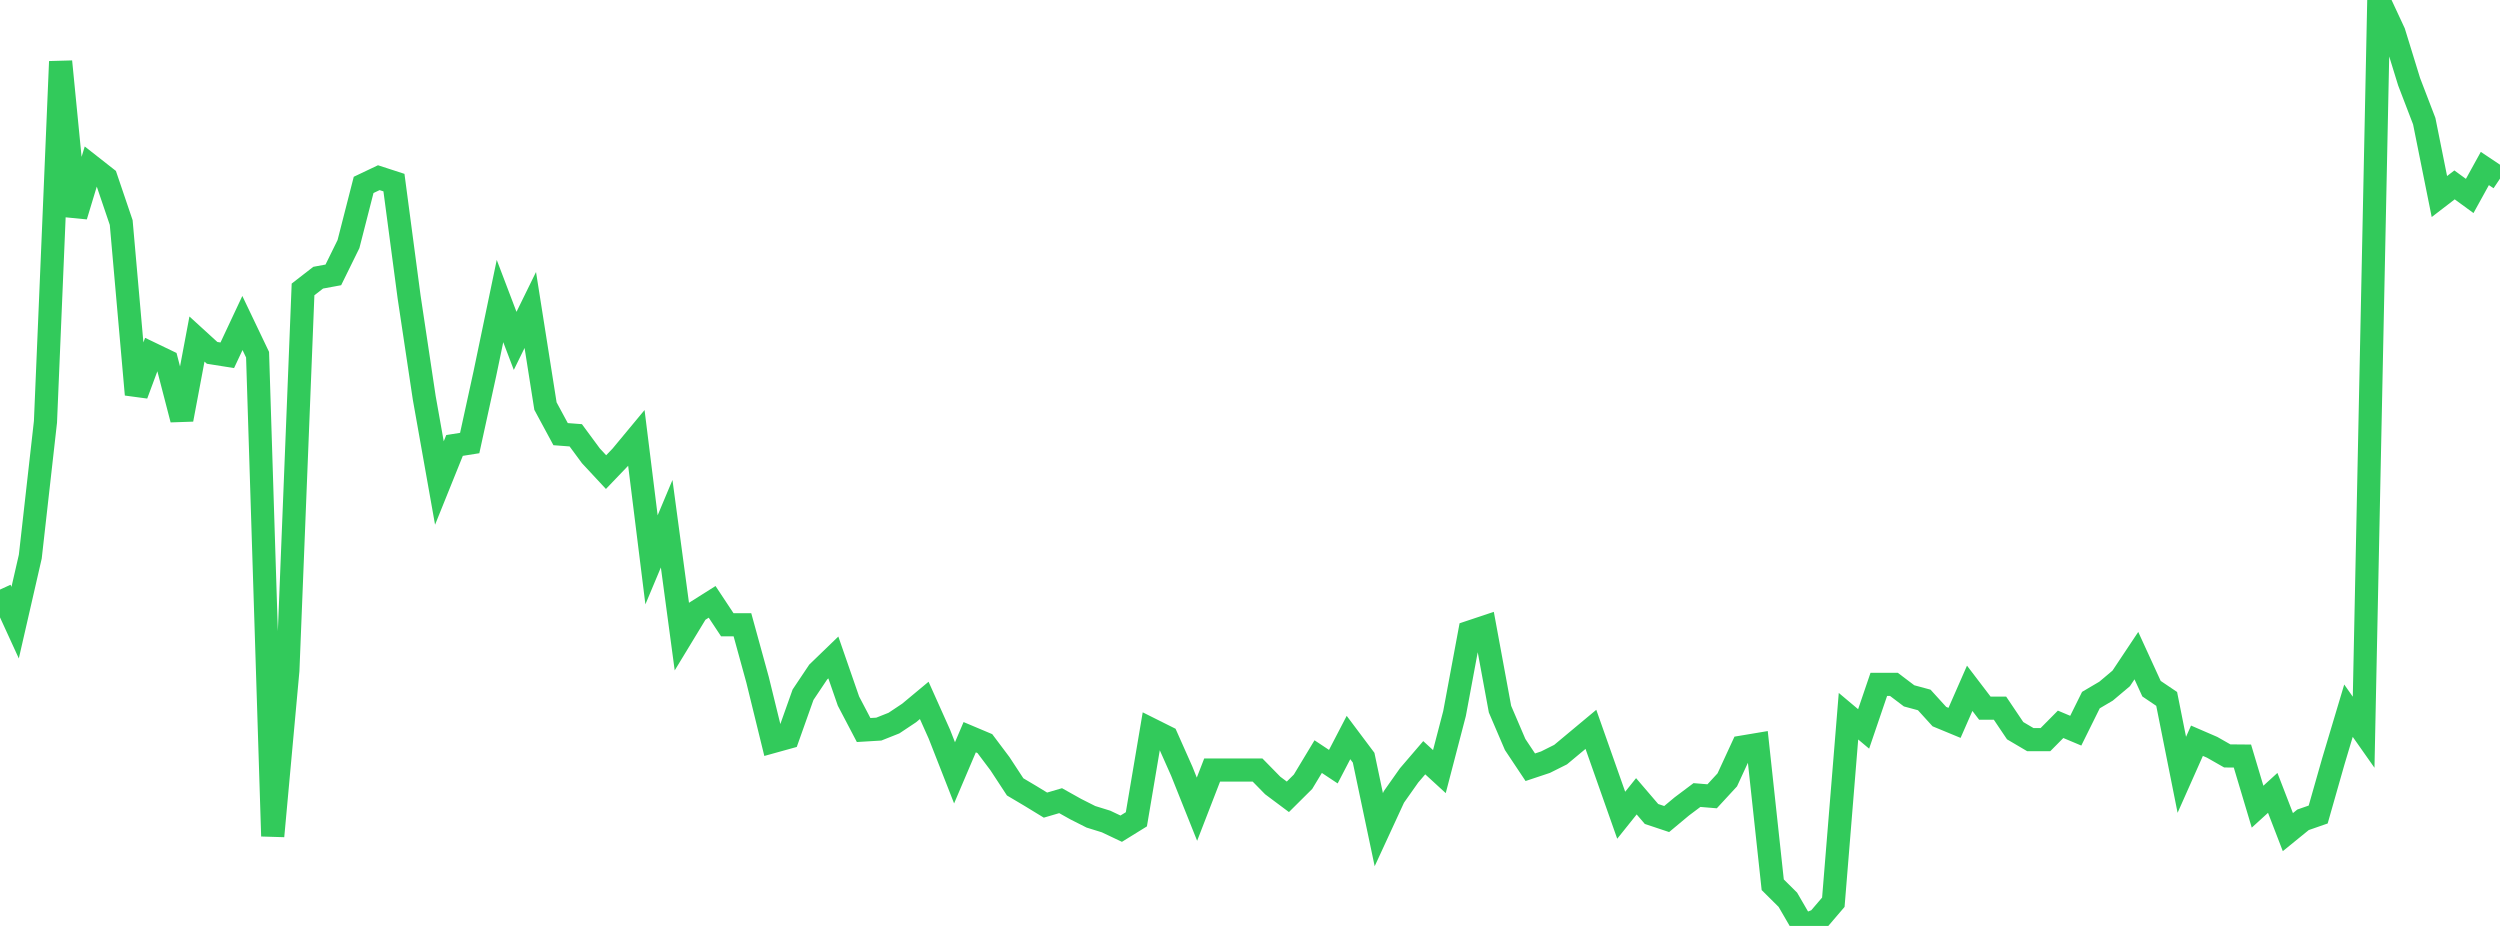 <?xml version="1.0" standalone="no"?>
<!DOCTYPE svg PUBLIC "-//W3C//DTD SVG 1.1//EN" "http://www.w3.org/Graphics/SVG/1.1/DTD/svg11.dtd">

<svg width="135" height="50" viewBox="0 0 135 50" preserveAspectRatio="none" 
  xmlns="http://www.w3.org/2000/svg"
  xmlns:xlink="http://www.w3.org/1999/xlink">


<polyline points="0.0, 31.837 0.818, 33.623 1.636, 30.055 2.455, 22.779 3.273, 3.323 4.091, 11.667 4.909, 8.965 5.727, 9.607 6.545, 12.018 7.364, 21.305 8.182, 19.103 9.0, 19.497 9.818, 22.653 10.636, 18.308 11.455, 19.055 12.273, 19.185 13.091, 17.442 13.909, 19.154 14.727, 45.152 15.545, 36.2 16.364, 15.629 17.182, 14.995 18.0, 14.844 18.818, 13.18 19.636, 9.984 20.455, 9.595 21.273, 9.861 22.091, 16.032 22.909, 21.484 23.727, 26.083 24.545, 24.054 25.364, 23.924 26.182, 20.182 27.0, 16.256 27.818, 18.408 28.636, 16.739 29.455, 21.929 30.273, 23.444 31.091, 23.506 31.909, 24.615 32.727, 25.494 33.545, 24.64 34.364, 23.653 35.182, 30.231 36.0, 28.281 36.818, 34.365 37.636, 33.017 38.455, 32.5 39.273, 33.736 40.091, 33.736 40.909, 36.71 41.727, 40.047 42.545, 39.82 43.364, 37.515 44.182, 36.292 45.0, 35.502 45.818, 37.861 46.636, 39.421 47.455, 39.372 48.273, 39.047 49.091, 38.502 49.909, 37.821 50.727, 39.647 51.545, 41.733 52.364, 39.809 53.182, 40.154 54.0, 41.242 54.818, 42.491 55.636, 42.976 56.455, 43.476 57.273, 43.236 58.091, 43.694 58.909, 44.107 59.727, 44.361 60.545, 44.749 61.364, 44.242 62.182, 39.402 63.0, 39.811 63.818, 41.651 64.636, 43.697 65.455, 41.583 66.273, 41.583 67.091, 41.583 67.909, 41.583 68.727, 42.417 69.545, 43.028 70.364, 42.214 71.182, 40.857 72.0, 41.4 72.818, 39.826 73.636, 40.917 74.455, 44.803 75.273, 43.03 76.091, 41.871 76.909, 40.917 77.727, 41.667 78.545, 38.531 79.364, 34.133 80.182, 33.86 81.0, 38.294 81.818, 40.203 82.636, 41.431 83.455, 41.158 84.273, 40.749 85.091, 40.067 85.909, 39.385 86.727, 41.704 87.545, 44.023 88.364, 43 89.182, 43.955 90.0, 44.228 90.818, 43.546 91.636, 42.932 92.455, 43 93.273, 42.113 94.091, 40.34 94.909, 40.203 95.727, 47.776 96.545, 48.588 97.364, 50.0 98.182, 49.678 99.0, 48.721 99.818, 38.675 100.636, 39.362 101.455, 36.957 102.273, 36.957 103.091, 37.576 103.909, 37.797 104.727, 38.697 105.545, 39.035 106.364, 37.168 107.182, 38.241 108.0, 38.241 108.818, 39.457 109.636, 39.939 110.455, 39.939 111.273, 39.113 112.091, 39.457 112.909, 37.805 113.727, 37.323 114.545, 36.634 115.364, 35.404 116.182, 37.189 117.0, 37.741 117.818, 41.84 118.636, 40 119.455, 40.354 120.273, 40.82 121.091, 40.827 121.909, 43.561 122.727, 42.815 123.545, 44.935 124.364, 44.269 125.182, 43.984 126.0, 41.112 126.818, 38.377 127.636, 39.54 128.455, 0.0 129.273, 1.756 130.091, 4.411 130.909, 6.543 131.727, 10.613 132.545, 9.984 133.364, 10.582 134.182, 9.099 135.0, 9.646" fill="none" stroke="#32ca5b" stroke-width="1.25"/>

</svg>